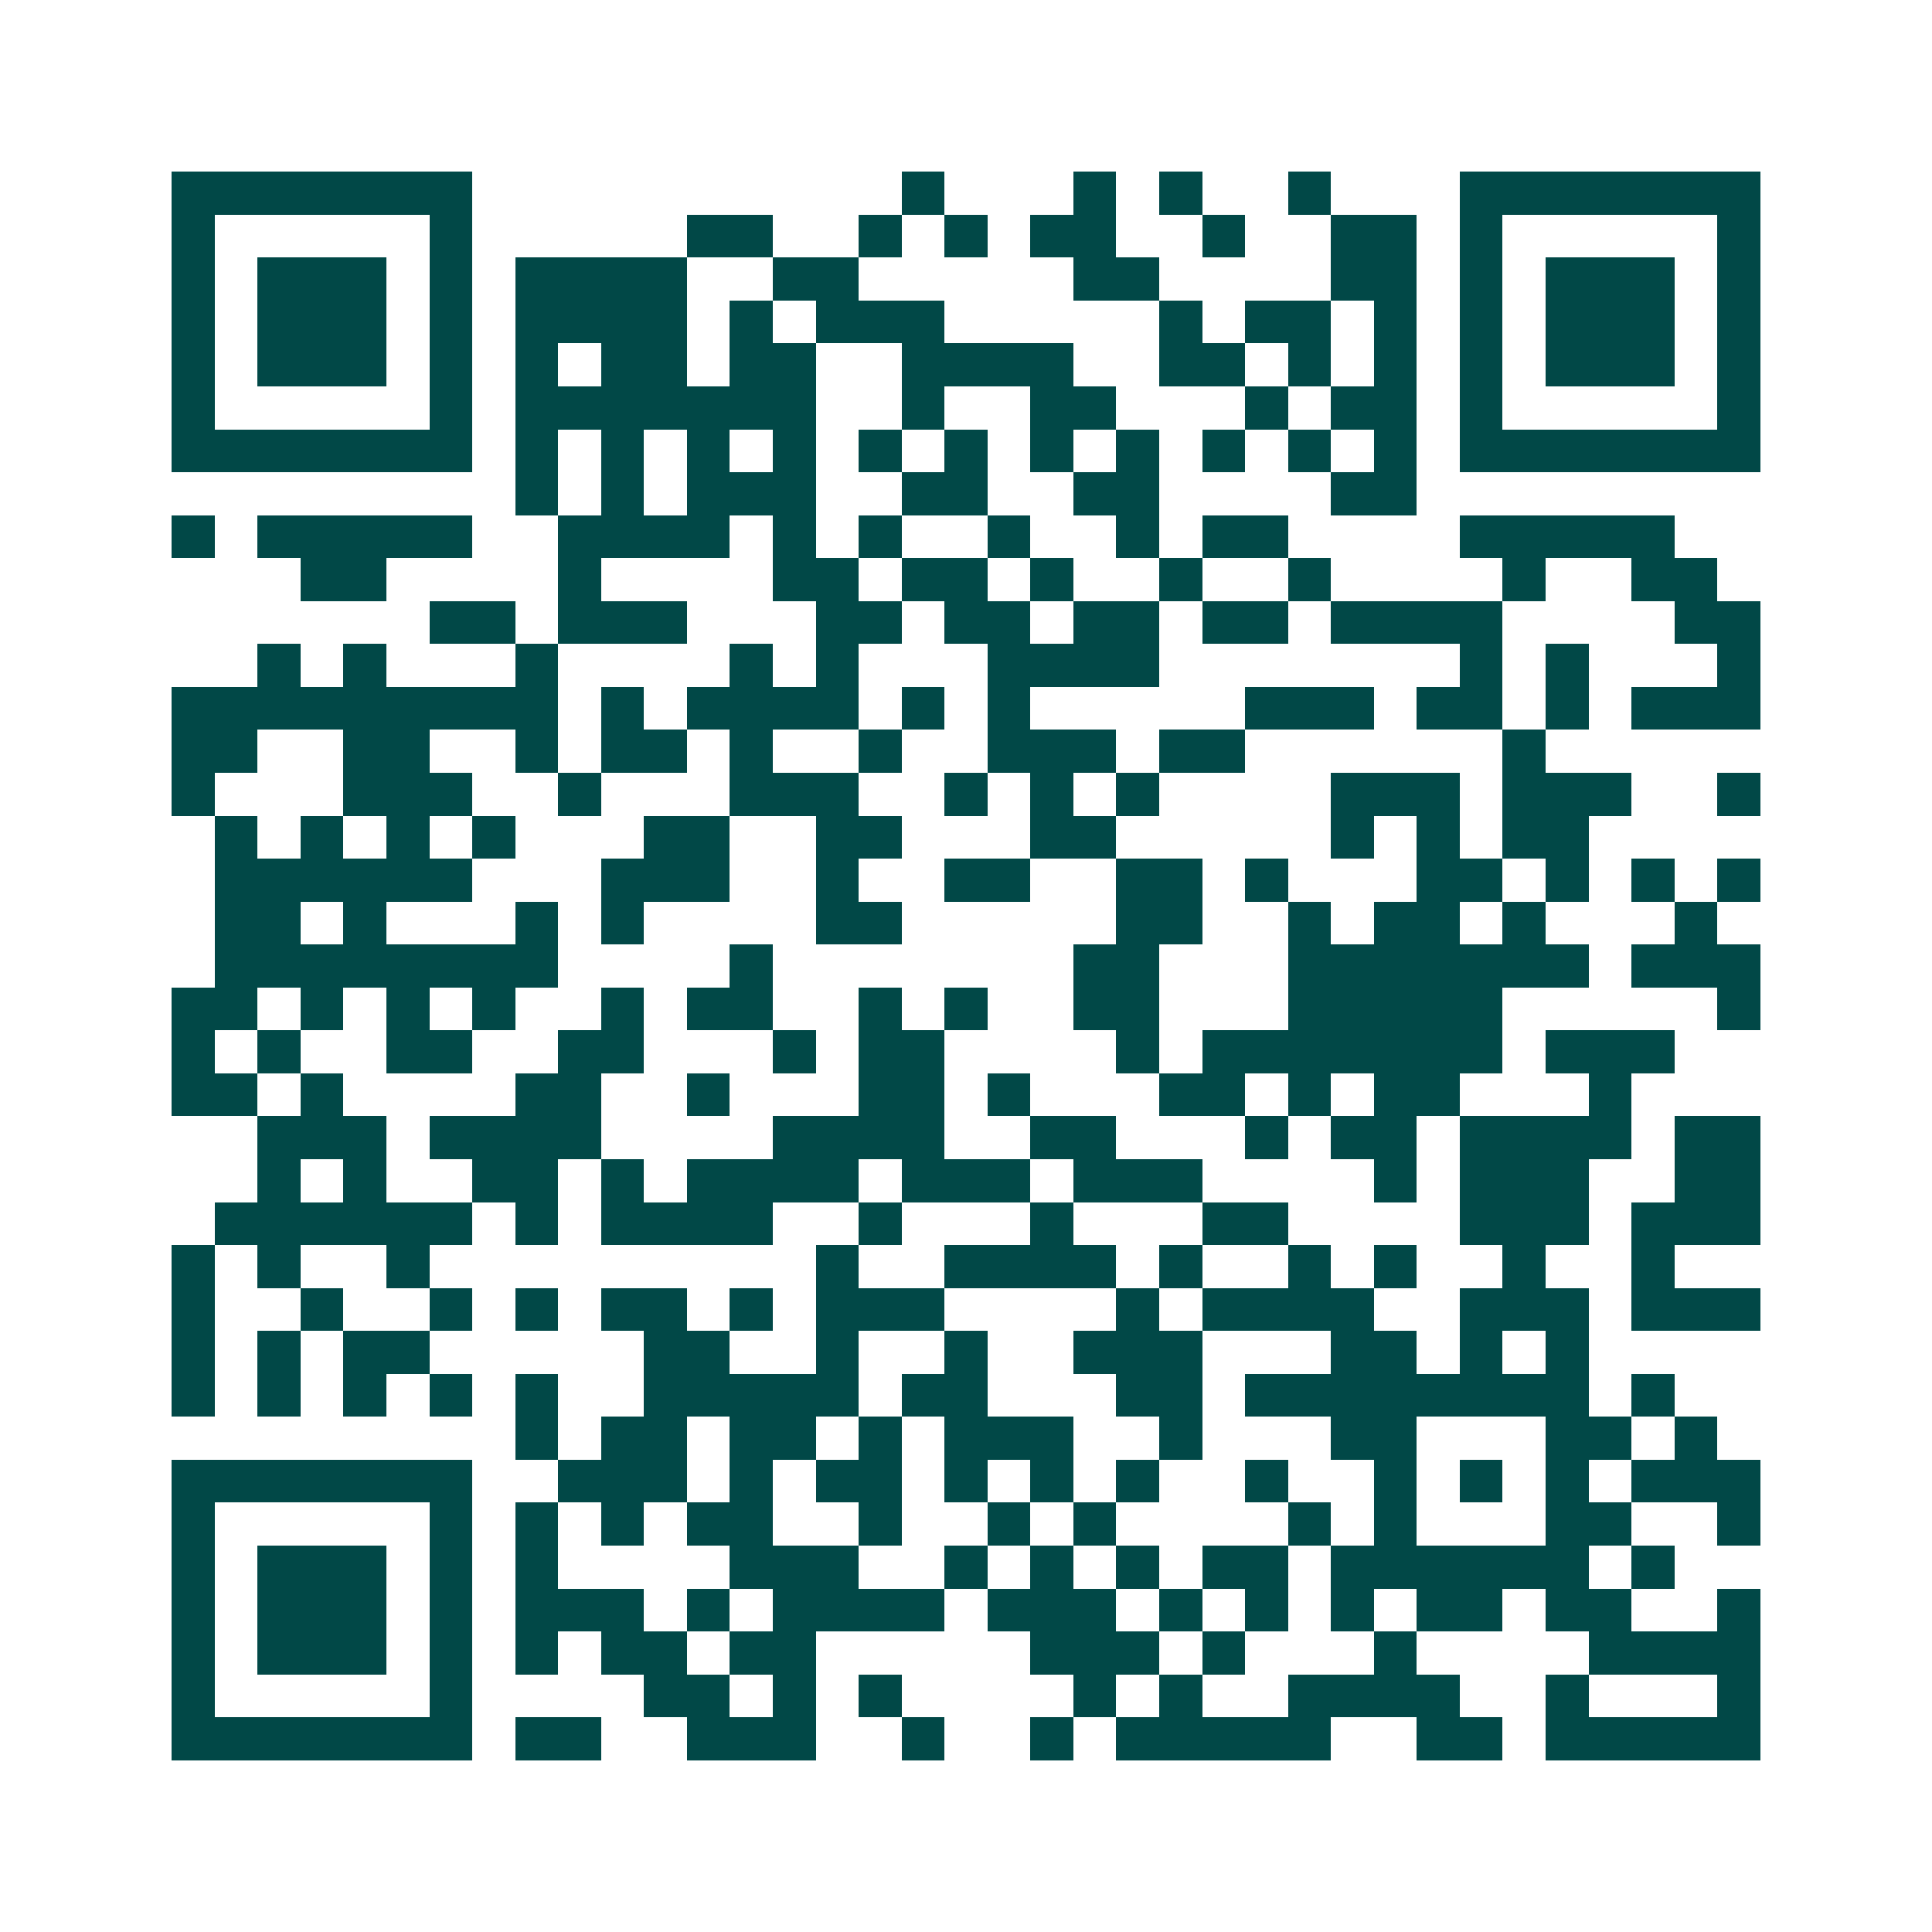 <svg xmlns="http://www.w3.org/2000/svg" width="200" height="200" viewBox="0 0 45 45" shape-rendering="crispEdges"><path fill="#ffffff" d="M0 0h45v45H0z"/><path stroke="#014847" d="M4 4.5h7m10 0h1m3 0h1m1 0h1m2 0h1m3 0h7M4 5.5h1m5 0h1m5 0h2m2 0h1m1 0h1m1 0h2m2 0h1m2 0h2m1 0h1m5 0h1M4 6.5h1m1 0h3m1 0h1m1 0h4m2 0h2m5 0h2m4 0h2m1 0h1m1 0h3m1 0h1M4 7.5h1m1 0h3m1 0h1m1 0h4m1 0h1m1 0h3m5 0h1m1 0h2m1 0h1m1 0h1m1 0h3m1 0h1M4 8.5h1m1 0h3m1 0h1m1 0h1m1 0h2m1 0h2m2 0h4m2 0h2m1 0h1m1 0h1m1 0h1m1 0h3m1 0h1M4 9.5h1m5 0h1m1 0h7m2 0h1m2 0h2m3 0h1m1 0h2m1 0h1m5 0h1M4 10.5h7m1 0h1m1 0h1m1 0h1m1 0h1m1 0h1m1 0h1m1 0h1m1 0h1m1 0h1m1 0h1m1 0h1m1 0h7M12 11.5h1m1 0h1m1 0h3m2 0h2m2 0h2m4 0h2M4 12.5h1m1 0h5m2 0h4m1 0h1m1 0h1m2 0h1m2 0h1m1 0h2m4 0h5M7 13.5h2m4 0h1m4 0h2m1 0h2m1 0h1m2 0h1m2 0h1m4 0h1m2 0h2M10 14.5h2m1 0h3m3 0h2m1 0h2m1 0h2m1 0h2m1 0h4m4 0h2M6 15.5h1m1 0h1m3 0h1m4 0h1m1 0h1m3 0h4m7 0h1m1 0h1m3 0h1M4 16.5h9m1 0h1m1 0h4m1 0h1m1 0h1m5 0h3m1 0h2m1 0h1m1 0h3M4 17.5h2m2 0h2m2 0h1m1 0h2m1 0h1m2 0h1m2 0h3m1 0h2m6 0h1M4 18.5h1m3 0h3m2 0h1m3 0h3m2 0h1m1 0h1m1 0h1m4 0h3m1 0h3m2 0h1M5 19.5h1m1 0h1m1 0h1m1 0h1m3 0h2m2 0h2m3 0h2m5 0h1m1 0h1m1 0h2M5 20.5h6m3 0h3m2 0h1m2 0h2m2 0h2m1 0h1m3 0h2m1 0h1m1 0h1m1 0h1M5 21.5h2m1 0h1m3 0h1m1 0h1m4 0h2m5 0h2m2 0h1m1 0h2m1 0h1m3 0h1M5 22.5h8m4 0h1m7 0h2m3 0h7m1 0h3M4 23.5h2m1 0h1m1 0h1m1 0h1m2 0h1m1 0h2m2 0h1m1 0h1m2 0h2m3 0h5m5 0h1M4 24.5h1m1 0h1m2 0h2m2 0h2m3 0h1m1 0h2m4 0h1m1 0h7m1 0h3M4 25.5h2m1 0h1m4 0h2m2 0h1m3 0h2m1 0h1m3 0h2m1 0h1m1 0h2m3 0h1M6 26.5h3m1 0h4m4 0h4m2 0h2m3 0h1m1 0h2m1 0h4m1 0h2M6 27.5h1m1 0h1m2 0h2m1 0h1m1 0h4m1 0h3m1 0h3m4 0h1m1 0h3m2 0h2M5 28.5h6m1 0h1m1 0h4m2 0h1m3 0h1m3 0h2m4 0h3m1 0h3M4 29.5h1m1 0h1m2 0h1m9 0h1m2 0h4m1 0h1m2 0h1m1 0h1m2 0h1m2 0h1M4 30.5h1m2 0h1m2 0h1m1 0h1m1 0h2m1 0h1m1 0h3m4 0h1m1 0h4m2 0h3m1 0h3M4 31.5h1m1 0h1m1 0h2m5 0h2m2 0h1m2 0h1m2 0h3m3 0h2m1 0h1m1 0h1M4 32.5h1m1 0h1m1 0h1m1 0h1m1 0h1m2 0h5m1 0h2m3 0h2m1 0h8m1 0h1M12 33.5h1m1 0h2m1 0h2m1 0h1m1 0h3m2 0h1m3 0h2m3 0h2m1 0h1M4 34.5h7m2 0h3m1 0h1m1 0h2m1 0h1m1 0h1m1 0h1m2 0h1m2 0h1m1 0h1m1 0h1m1 0h3M4 35.5h1m5 0h1m1 0h1m1 0h1m1 0h2m2 0h1m2 0h1m1 0h1m4 0h1m1 0h1m3 0h2m2 0h1M4 36.5h1m1 0h3m1 0h1m1 0h1m4 0h3m2 0h1m1 0h1m1 0h1m1 0h2m1 0h6m1 0h1M4 37.5h1m1 0h3m1 0h1m1 0h3m1 0h1m1 0h4m1 0h3m1 0h1m1 0h1m1 0h1m1 0h2m1 0h2m2 0h1M4 38.5h1m1 0h3m1 0h1m1 0h1m1 0h2m1 0h2m5 0h3m1 0h1m3 0h1m4 0h4M4 39.5h1m5 0h1m4 0h2m1 0h1m1 0h1m4 0h1m1 0h1m2 0h4m2 0h1m3 0h1M4 40.5h7m1 0h2m2 0h3m2 0h1m2 0h1m1 0h5m2 0h2m1 0h5"/></svg>
